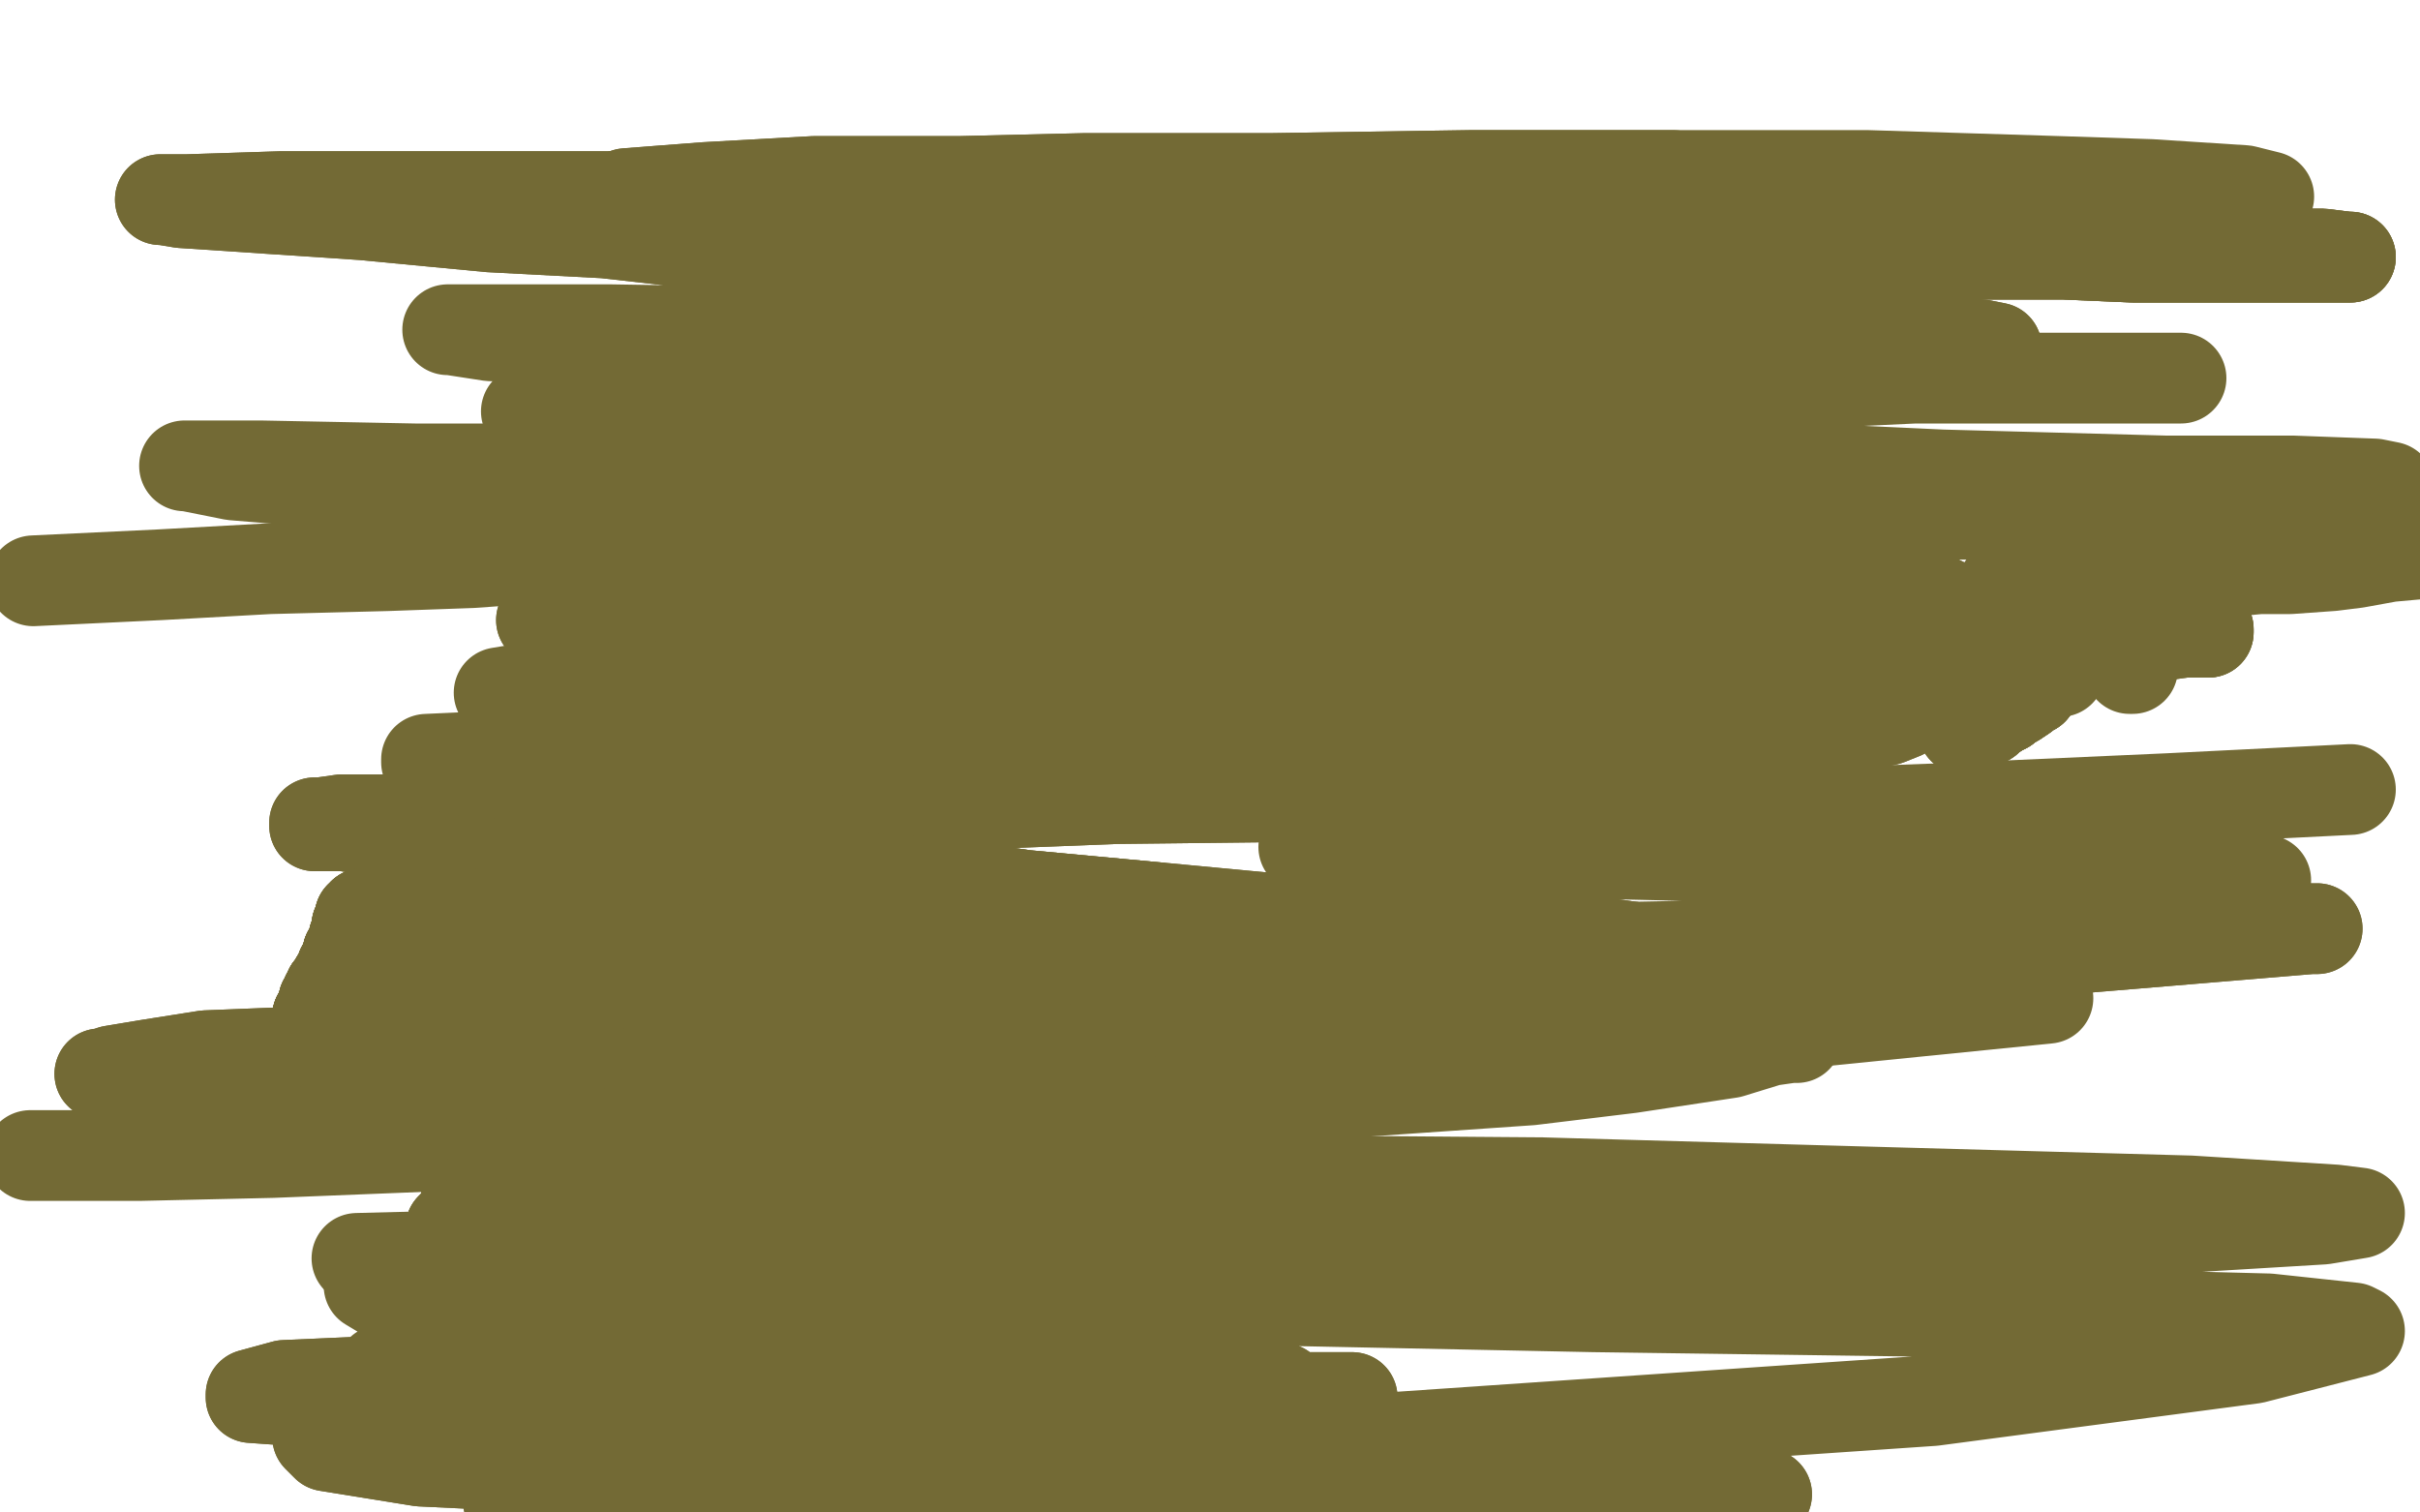 <?xml version="1.0" standalone="no"?>
<!DOCTYPE svg PUBLIC "-//W3C//DTD SVG 1.1//EN"
"http://www.w3.org/Graphics/SVG/1.1/DTD/svg11.dtd">

<svg width="800" height="500" version="1.1" xmlns="http://www.w3.org/2000/svg" xmlns:xlink="http://www.w3.org/1999/xlink" style="stroke-antialiasing: false"><desc>This SVG has been created on https://colorillo.com/</desc><rect x='0' y='0' width='800' height='500' style='fill: rgb(255,255,255); stroke-width:0' /><polyline points="558,225 559,225 560,225 560,224 561,224 563,224 564,224 566,222 571,222 574,221 598,217 605,215 610,215 615,214 619,213 626,212 632,210 636,209" style="fill: none; stroke: #736a35; stroke-width: 30; stroke-linejoin: round; stroke-linecap: round; stroke-antialiasing: false; stroke-antialias: 0; opacity: 1.0"/>
<polyline points="558,225 559,225 560,225 560,224 561,224 563,224 564,224 566,222 571,222 574,221 598,217 605,215 610,215 615,214 619,213 626,212 632,210 636,209 642,207 646,207 647,206 648,205 649,205 649,204 649,203 648,203 646,202 644,200 638,197 633,194 613,187 600,184 577,180 549,178 517,177 495,177 446,176 419,177" style="fill: none; stroke: #736a35; stroke-width: 30; stroke-linejoin: round; stroke-linecap: round; stroke-antialiasing: false; stroke-antialias: 0; opacity: 1.0"/>
<polyline points="558,225 559,225 560,225 560,224 561,224 563,224 564,224 566,222 571,222 574,221 598,217 605,215 610,215 615,214 619,213 626,212 632,210 636,209 642,207 646,207 647,206 648,205 649,205 649,204 649,203 648,203 646,202 644,200 638,197 633,194 613,187 600,184 577,180 549,178 517,177 495,177 446,176 419,177 333,179 258,181 198,183 156,186 128,187 89,188 53,190 11,192" style="fill: none; stroke: #736a35; stroke-width: 30; stroke-linejoin: round; stroke-linecap: round; stroke-antialiasing: false; stroke-antialias: 0; opacity: 1.0"/>
<polyline points="601,251 601,252 602,252 601,252 600,252 599,253 596,253 592,254 584,256 571,257 560,259 545,260 506,262 484,262 457,263 369,264 318,266 285,267 239,268" style="fill: none; stroke: #736a35; stroke-width: 30; stroke-linejoin: round; stroke-linecap: round; stroke-antialiasing: false; stroke-antialias: 0; opacity: 1.0"/>
<polyline points="601,251 601,252 602,252 601,252 600,252 599,253 596,253 592,254 584,256 571,257 560,259 545,260 506,262 484,262 457,263 369,264 318,266 285,267 239,268 198,268 174,269 143,270 128,271 113,271 106,272 104,272 104,273 105,273 107,273 114,273 125,275 144,277 170,280 190,282 226,286 265,289 311,292 339,296 382,300" style="fill: none; stroke: #736a35; stroke-width: 30; stroke-linejoin: round; stroke-linecap: round; stroke-antialiasing: false; stroke-antialias: 0; opacity: 1.0"/>
<polyline points="239,268 198,268 174,269 143,270 128,271 113,271 106,272 104,272 104,273 105,273 107,273 114,273 125,275 144,277 170,280 190,282 226,286 265,289 311,292 339,296 382,300 435,305 470,308 489,309 514,310 532,312 546,314 549,315 550,316 549,316 547,317 542,319 519,325 503,328 448,334 422,336 379,339 332,342 283,344 245,348 167,352" style="fill: none; stroke: #736a35; stroke-width: 30; stroke-linejoin: round; stroke-linecap: round; stroke-antialiasing: false; stroke-antialias: 0; opacity: 1.0"/>
<polyline points="226,286 265,289 311,292 339,296 382,300 435,305 470,308 489,309 514,310 532,312 546,314 549,315 550,316 549,316 547,317 542,319 519,325 503,328 448,334 422,336 379,339 332,342 283,344 245,348 167,352 128,353 82,354 58,355 47,355 33,355 34,355 37,354 49,352 68,349 93,348 140,346 182,345 234,344 316,344 375,343 430,343 479,343" style="fill: none; stroke: #736a35; stroke-width: 30; stroke-linejoin: round; stroke-linecap: round; stroke-antialiasing: false; stroke-antialias: 0; opacity: 1.0"/>
<polyline points="379,339 332,342 283,344 245,348 167,352 128,353 82,354 58,355 47,355 33,355 34,355 37,354 49,352 68,349 93,348 140,346 182,345 234,344 316,344 375,343 430,343 479,343 532,343 569,343 581,343 593,343 594,343 592,343 585,344 572,348 539,353 506,357 448,361 393,366 311,371 246,375 165,378 90,381 46,382 10,382" style="fill: none; stroke: #736a35; stroke-width: 30; stroke-linejoin: round; stroke-linecap: round; stroke-antialiasing: false; stroke-antialias: 0; opacity: 1.0"/>
<polyline points="379,410 379,409 379,408 378,408 378,407 377,407 377,406" style="fill: none; stroke: #736a35; stroke-width: 30; stroke-linejoin: round; stroke-linecap: round; stroke-antialiasing: false; stroke-antialias: 0; opacity: 1.0"/>
<polyline points="379,410 379,409 379,408 378,408 378,407 377,407 377,406 376,406 376,405 376,404" style="fill: none; stroke: #736a35; stroke-width: 30; stroke-linejoin: round; stroke-linecap: round; stroke-antialiasing: false; stroke-antialias: 0; opacity: 1.0"/>
<polyline points="341,396 340,398 339,399 338,400 337,400 337,402 336,402 336,403 335,404 335,405 335,406" style="fill: none; stroke: #736a35; stroke-width: 30; stroke-linejoin: round; stroke-linecap: round; stroke-antialiasing: false; stroke-antialias: 0; opacity: 1.0"/>
<polyline points="320,414 319,415 319,417 317,417 316,419 315,420 314,421 313,422 312,423 311,425 310,425 310,426 309,427 308,427 308,428 308,429 307,429 307,430" style="fill: none; stroke: #736a35; stroke-width: 30; stroke-linejoin: round; stroke-linecap: round; stroke-antialiasing: false; stroke-antialias: 0; opacity: 1.0"/>
<polyline points="422,335 421,335 420,335 419,335 418,335 415,335 412,335 410,335 407,336 404,336 402,336 398,336 396,336 394,336 390,336 387,336 384,336 382,336 380,336" style="fill: none; stroke: #736a35; stroke-width: 30; stroke-linejoin: round; stroke-linecap: round; stroke-antialiasing: false; stroke-antialias: 0; opacity: 1.0"/>
<polyline points="317,343 313,344 311,344 308,344 306,344 304,344 301,345 298,345 297,345 294,345 292,345 290,345 287,345 285,345 282,345 280,345 278,345 275,345 273,345 271,345 269,345 266,345 265,345 262,345 261,345 259,345 257,345 256,345 253,345 251,345 250,345 247,345 244,345 241,345 239,345 237,345 234,345 232,345 230,345 227,345 225,345 222,345 220,346 219,346 216,346 214,346 212,346 209,346 205,347 204,347 200,347 198,347 195,347 192,347 190,347 189,347 186,347 185,347 183,347 181,347 179,347 178,347 177,347 176,347 174,347 172,347 171,347 169,347 166,347 165,347 162,347 159,347 158,347 154,347 151,347 149,346 147,346 144,346 142,346 140,346 138,346 136,345 135,345 132,345 131,345 128,345 127,345 125,345 123,345 121,345 120,345 118,345 116,345 115,345 114,345 112,345 111,345 110,345 109,345 108,345" style="fill: none; stroke: #736a35; stroke-width: 30; stroke-linejoin: round; stroke-linecap: round; stroke-antialiasing: false; stroke-antialias: 0; opacity: 1.0"/>
<polyline points="313,344 311,344 308,344 306,344 304,344 301,345 298,345 297,345 294,345 292,345 290,345 287,345 285,345 282,345 280,345 278,345 275,345 273,345 271,345 269,345 266,345 265,345 262,345 261,345 259,345 257,345 256,345 253,345 251,345 250,345 247,345 244,345 241,345 239,345 237,345 234,345 232,345 230,345 227,345 225,345 222,345 220,346 219,346 216,346 214,346 212,346 209,346 205,347 204,347 200,347 198,347 195,347 192,347 190,347 189,347 186,347 185,347 183,347 181,347 179,347 178,347 177,347 176,347 174,347 172,347 171,347 169,347 166,347 165,347 162,347 159,347 158,347 154,347 151,347 149,346 147,346 144,346 142,346 140,346 138,346 136,345 135,345 132,345 131,345 128,345 127,345 125,345 123,345 121,345 120,345 118,345 116,345 115,345 114,345 112,345 111,345 110,345 109,345 108,345 107,345" style="fill: none; stroke: #736a35; stroke-width: 30; stroke-linejoin: round; stroke-linecap: round; stroke-antialiasing: false; stroke-antialias: 0; opacity: 1.0"/>
<polyline points="306,344 304,344 301,345 298,345 297,345 294,345 292,345 290,345 287,345 285,345 282,345 280,345 278,345 275,345 273,345 271,345 269,345 266,345 265,345 262,345 261,345 259,345 257,345 256,345 253,345 251,345 250,345 247,345 244,345 241,345 239,345 237,345 234,345 232,345 230,345 227,345 225,345 222,345 220,346 219,346 216,346 214,346 212,346 209,346 205,347 204,347 200,347 198,347 195,347 192,347 190,347 189,347 186,347 185,347 183,347 181,347 179,347 178,347 177,347 176,347 174,347 172,347 171,347 169,347 166,347 165,347 162,347 159,347 158,347 154,347 151,347 149,346 147,346 144,346 142,346 140,346 138,346 136,345 135,345 132,345 131,345 128,345 127,345 125,345 123,345 121,345 120,345 118,345 116,345 115,345 114,345 112,345 111,345 110,345 109,345 108,345 107,345 106,345 105,345 104,345" style="fill: none; stroke: #736a35; stroke-width: 30; stroke-linejoin: round; stroke-linecap: round; stroke-antialiasing: false; stroke-antialias: 0; opacity: 1.0"/>
<polyline points="261,345 259,345 257,345 256,345 253,345 251,345 250,345 247,345 244,345 241,345 239,345 237,345 234,345 232,345 230,345 227,345 225,345 222,345 220,346 219,346 216,346 214,346 212,346 209,346 205,347 204,347 200,347 198,347 195,347 192,347 190,347 189,347 186,347 185,347 183,347 181,347 179,347 178,347 177,347 176,347 174,347 172,347 171,347 169,347 166,347 165,347 162,347 159,347 158,347 154,347 151,347 149,346 147,346 144,346 142,346 140,346 138,346 136,345 135,345 132,345 131,345 128,345 127,345 125,345 123,345 121,345 120,345 118,345 116,345 115,345 114,345 112,345 111,345 110,345 109,345 108,345 107,345 106,345 105,345 104,345 104,344 104,343 104,341 104,340 105,339 105,338 105,337 105,336 106,335 106,334 107,333 107,332 107,331 108,331 108,330 108,329 109,329 109,328 109,327 110,327" style="fill: none; stroke: #736a35; stroke-width: 30; stroke-linejoin: round; stroke-linecap: round; stroke-antialiasing: false; stroke-antialias: 0; opacity: 1.0"/>
<polyline points="220,346 219,346 216,346 214,346 212,346 209,346 205,347 204,347 200,347 198,347 195,347 192,347 190,347 189,347 186,347 185,347 183,347 181,347 179,347 178,347 177,347 176,347 174,347 172,347 171,347 169,347 166,347 165,347 162,347 159,347 158,347 154,347 151,347 149,346 147,346 144,346 142,346 140,346 138,346 136,345 135,345 132,345 131,345 128,345 127,345 125,345 123,345 121,345 120,345 118,345 116,345 115,345 114,345 112,345 111,345 110,345 109,345 108,345 107,345 106,345 105,345 104,345 104,344 104,343 104,341 104,340 105,339 105,338 105,337 105,336 106,335 106,334 107,333 107,332 107,331 108,331 108,330 108,329 109,329 109,328 109,327 110,327 111,325 111,324 112,324 112,323 113,322 113,321 113,320 114,320 114,319 114,318 115,318 115,317 115,316 115,315 116,315 116,314 117,314 117,313" style="fill: none; stroke: #736a35; stroke-width: 30; stroke-linejoin: round; stroke-linecap: round; stroke-antialiasing: false; stroke-antialias: 0; opacity: 1.0"/>
<polyline points="192,347 190,347 189,347 186,347 185,347 183,347 181,347 179,347 178,347 177,347 176,347 174,347 172,347 171,347 169,347 166,347 165,347 162,347 159,347 158,347 154,347 151,347 149,346 147,346 144,346 142,346 140,346 138,346 136,345 135,345 132,345 131,345 128,345 127,345 125,345 123,345 121,345 120,345 118,345 116,345 115,345 114,345 112,345 111,345 110,345 109,345 108,345 107,345 106,345 105,345 104,345 104,344 104,343 104,341 104,340 105,339 105,338 105,337 105,336 106,335 106,334 107,333 107,332 107,331 108,331 108,330 108,329 109,329 109,328 109,327 110,327 111,325 111,324 112,324 112,323 113,322 113,321 113,320 114,320 114,319 114,318 115,318 115,317 115,316 115,315 116,315 116,314 117,314 117,313 117,312 117,311 117,310 118,310 118,309 118,308 118,307 118,306 119,306 119,305 119,304" style="fill: none; stroke: #736a35; stroke-width: 30; stroke-linejoin: round; stroke-linecap: round; stroke-antialiasing: false; stroke-antialias: 0; opacity: 1.0"/>
<polyline points="186,347 185,347 183,347 181,347 179,347 178,347 177,347 176,347 174,347 172,347 171,347 169,347 166,347 165,347 162,347 159,347 158,347 154,347 151,347 149,346 147,346 144,346 142,346 140,346 138,346 136,345 135,345 132,345 131,345 128,345 127,345 125,345 123,345 121,345 120,345 118,345 116,345 115,345 114,345 112,345 111,345 110,345 109,345 108,345 107,345 106,345 105,345 104,345 104,344 104,343 104,341 104,340 105,339 105,338 105,337 105,336 106,335 106,334 107,333 107,332 107,331 108,331 108,330 108,329 109,329 109,328 109,327 110,327 111,325 111,324 112,324 112,323 113,322 113,321 113,320 114,320 114,319 114,318 115,318 115,317 115,316 115,315 116,315 116,314 117,314 117,313 117,312 117,311 117,310 118,310 118,309 118,308 118,307 118,306 119,306 119,305 119,304 119,303 120,303 120,302" style="fill: none; stroke: #736a35; stroke-width: 30; stroke-linejoin: round; stroke-linecap: round; stroke-antialiasing: false; stroke-antialias: 0; opacity: 1.0"/>
<polyline points="140,346 138,346 136,345 135,345 132,345 131,345 128,345 127,345 125,345 123,345 121,345 120,345 118,345 116,345 115,345 114,345 112,345 111,345 110,345 109,345 108,345 107,345 106,345 105,345 104,345 104,344 104,343 104,341 104,340 105,339 105,338 105,337 105,336 106,335 106,334 107,333 107,332 107,331 108,331 108,330 108,329 109,329 109,328 109,327 110,327 111,325 111,324 112,324 112,323 113,322 113,321 113,320 114,320 114,319 114,318 115,318 115,317 115,316 115,315 116,315 116,314 117,314 117,313 117,312 117,311 117,310 118,310 118,309 118,308 118,307 118,306 119,306 119,305 119,304 119,303 120,303 120,302 121,302 122,302 123,302 125,302 126,302 130,302 132,302 136,302 139,302 142,302 147,302 149,302 153,302 157,302 160,302 162,302 165,302 167,302 168,302 171,302 172,302 173,303 174,303" style="fill: none; stroke: #736a35; stroke-width: 30; stroke-linejoin: round; stroke-linecap: round; stroke-antialiasing: false; stroke-antialias: 0; opacity: 1.0"/>
<polyline points="121,345 120,345 118,345 116,345 115,345 114,345 112,345 111,345 110,345 109,345 108,345 107,345 106,345 105,345 104,345 104,344 104,343 104,341 104,340 105,339 105,338 105,337 105,336 106,335 106,334 107,333 107,332 107,331 108,331 108,330 108,329 109,329 109,328 109,327 110,327 111,325 111,324 112,324 112,323 113,322 113,321 113,320 114,320 114,319 114,318 115,318 115,317 115,316 115,315 116,315 116,314 117,314 117,313 117,312 117,311 117,310 118,310 118,309 118,308 118,307 118,306 119,306 119,305 119,304 119,303 120,303 120,302 121,302 122,302 123,302 125,302 126,302 130,302 132,302 136,302 139,302 142,302 147,302 149,302 153,302 157,302 160,302 162,302 165,302 167,302 168,302 171,302 172,302 173,303 174,303 175,303 176,303 177,303 178,303 179,303 180,303 181,303 182,303 183,303 184,303" style="fill: none; stroke: #736a35; stroke-width: 30; stroke-linejoin: round; stroke-linecap: round; stroke-antialiasing: false; stroke-antialias: 0; opacity: 1.0"/>
<polyline points="109,327 110,327 111,325 111,324 112,324 112,323 113,322 113,321 113,320 114,320 114,319 114,318 115,318 115,317 115,316 115,315 116,315 116,314 117,314 117,313 117,312 117,311 117,310 118,310 118,309 118,308 118,307 118,306 119,306 119,305 119,304 119,303 120,303 120,302 121,302 122,302 123,302 125,302 126,302 130,302 132,302 136,302 139,302 142,302 147,302 149,302 153,302 157,302 160,302 162,302 165,302 167,302 168,302 171,302 172,302 173,303 174,303 175,303 176,303 177,303 178,303 179,303 180,303 181,303 182,303 183,303 184,303 186,303 188,303 189,303 191,303 192,303 194,303 195,303 196,303 198,303 199,303 200,303 203,303 205,303 207,303 213,303 216,303 220,303 223,303 228,303 230,303 233,303 237,303 239,303 241,303 243,303 245,303 247,303 249,303 250,303 253,303 254,303 257,303 258,303" style="fill: none; stroke: #736a35; stroke-width: 30; stroke-linejoin: round; stroke-linecap: round; stroke-antialiasing: false; stroke-antialias: 0; opacity: 1.0"/>
<polyline points="160,302 162,302 165,302 167,302 168,302 171,302 172,302 173,303 174,303 175,303 176,303 177,303 178,303 179,303 180,303 181,303 182,303 183,303 184,303 186,303 188,303 189,303 191,303 192,303 194,303 195,303 196,303 198,303 199,303 200,303 203,303 205,303 207,303 213,303 216,303 220,303 223,303 228,303 230,303 233,303 237,303 239,303 241,303 243,303 245,303 247,303 249,303 250,303 253,303 254,303 257,303 258,303 261,303 263,303 265,303 268,303 269,303 272,303 274,303 276,303 278,303 280,303 281,303 283,303 285,303 287,304 289,304 290,304 291,304 294,304 294,305 296,305 298,305 299,305 301,306 303,306 305,306 309,307 312,307 314,308 317,308 320,308 323,309 325,310 327,310 329,310 330,310 332,311 333,311 335,311 336,311 337,311 339,311 341,311 343,311 345,311 346,311 347,311 348,311 350,311" style="fill: none; stroke: #736a35; stroke-width: 30; stroke-linejoin: round; stroke-linecap: round; stroke-antialiasing: false; stroke-antialias: 0; opacity: 1.0"/>
<polyline points="194,303 195,303 196,303 198,303 199,303 200,303 203,303 205,303 207,303 213,303 216,303 220,303 223,303 228,303 230,303 233,303 237,303 239,303 241,303 243,303 245,303 247,303 249,303 250,303 253,303 254,303 257,303 258,303 261,303 263,303 265,303 268,303 269,303 272,303 274,303 276,303 278,303 280,303 281,303 283,303 285,303 287,304 289,304 290,304 291,304 294,304 294,305 296,305 298,305 299,305 301,306 303,306 305,306 309,307 312,307 314,308 317,308 320,308 323,309 325,310 327,310 329,310 330,310 332,311 333,311 335,311 336,311 337,311 339,311 341,311 343,311 345,311 346,311 347,311 348,311 350,311 352,311 354,311 356,311 358,312 362,312 365,312 368,312 370,312 373,312 375,313 378,314 379,314 382,314 383,314 385,315 386,315 388,316 391,316 392,316 394,317 395,317 396,318 397,318 398,319" style="fill: none; stroke: #736a35; stroke-width: 30; stroke-linejoin: round; stroke-linecap: round; stroke-antialiasing: false; stroke-antialias: 0; opacity: 1.0"/>
<polyline points="200,303 203,303 205,303 207,303 213,303 216,303 220,303 223,303 228,303 230,303 233,303 237,303 239,303 241,303 243,303 245,303 247,303 249,303 250,303 253,303 254,303 257,303 258,303 261,303 263,303 265,303 268,303 269,303 272,303 274,303 276,303 278,303 280,303 281,303 283,303 285,303 287,304 289,304 290,304 291,304 294,304 294,305 296,305 298,305 299,305 301,306 303,306 305,306 309,307 312,307 314,308 317,308 320,308 323,309 325,310 327,310 329,310 330,310 332,311 333,311 335,311 336,311 337,311 339,311 341,311 343,311 345,311 346,311 347,311 348,311 350,311 352,311 354,311 356,311 358,312 362,312 365,312 368,312 370,312 373,312 375,313 378,314 379,314 382,314 383,314 385,315 386,315 388,316 391,316 392,316 394,317 395,317 396,318 397,318 398,319 399,319 400,319 400,320 401,320 402,320" style="fill: none; stroke: #736a35; stroke-width: 30; stroke-linejoin: round; stroke-linecap: round; stroke-antialiasing: false; stroke-antialias: 0; opacity: 1.0"/>
<polyline points="223,303 228,303 230,303 233,303 237,303 239,303 241,303 243,303 245,303 247,303 249,303 250,303 253,303 254,303 257,303 258,303 261,303 263,303 265,303 268,303 269,303 272,303 274,303 276,303 278,303 280,303 281,303 283,303 285,303 287,304 289,304 290,304 291,304 294,304 294,305 296,305 298,305 299,305 301,306 303,306 305,306 309,307 312,307 314,308 317,308 320,308 323,309 325,310 327,310 329,310 330,310 332,311 333,311 335,311 336,311 337,311 339,311 341,311 343,311 345,311 346,311 347,311 348,311 350,311 352,311 354,311 356,311 358,312 362,312 365,312 368,312 370,312 373,312 375,313 378,314 379,314 382,314 383,314 385,315 386,315 388,316 391,316 392,316 394,317 395,317 396,318 397,318 398,319 399,319 400,319 400,320 401,320 402,320 403,320 403,321 404,321 405,321 406,321 407,321 408,321" style="fill: none; stroke: #736a35; stroke-width: 30; stroke-linejoin: round; stroke-linecap: round; stroke-antialiasing: false; stroke-antialias: 0; opacity: 1.0"/>
<polyline points="239,303 241,303 243,303 245,303 247,303 249,303 250,303 253,303 254,303 257,303 258,303 261,303 263,303 265,303 268,303 269,303 272,303 274,303 276,303 278,303 280,303 281,303 283,303 285,303 287,304 289,304 290,304 291,304 294,304 294,305 296,305 298,305 299,305 301,306 303,306 305,306 309,307 312,307 314,308 317,308 320,308 323,309 325,310 327,310 329,310 330,310 332,311 333,311 335,311 336,311 337,311 339,311 341,311 343,311 345,311 346,311 347,311 348,311 350,311 352,311 354,311 356,311 358,312 362,312 365,312 368,312 370,312 373,312 375,313 378,314 379,314 382,314 383,314 385,315 386,315 388,316 391,316 392,316 394,317 395,317 396,318 397,318 398,319 399,319 400,319 400,320 401,320 402,320 403,320 403,321 404,321 405,321 406,321 407,321 408,321 409,321 409,322 410,322 411,323 412,323" style="fill: none; stroke: #736a35; stroke-width: 30; stroke-linejoin: round; stroke-linecap: round; stroke-antialiasing: false; stroke-antialias: 0; opacity: 1.0"/>
<polyline points="241,303 243,303 245,303 247,303 249,303 250,303 253,303 254,303 257,303 258,303 261,303 263,303 265,303 268,303 269,303 272,303 274,303 276,303 278,303 280,303 281,303 283,303 285,303 287,304 289,304 290,304 291,304 294,304 294,305 296,305 298,305 299,305 301,306 303,306 305,306 309,307 312,307 314,308 317,308 320,308 323,309 325,310 327,310 329,310 330,310 332,311 333,311 335,311 336,311 337,311 339,311 341,311 343,311 345,311 346,311 347,311 348,311 350,311 352,311 354,311 356,311 358,312 362,312 365,312 368,312 370,312 373,312 375,313 378,314 379,314 382,314 383,314 385,315 386,315 388,316 391,316 392,316 394,317 395,317 396,318 397,318 398,319 399,319 400,319 400,320 401,320 402,320 403,320 403,321 404,321 405,321 406,321 407,321 408,321 409,321 409,322 410,322 411,323 412,323 413,323" style="fill: none; stroke: #736a35; stroke-width: 30; stroke-linejoin: round; stroke-linecap: round; stroke-antialiasing: false; stroke-antialias: 0; opacity: 1.0"/>
<polyline points="243,303 245,303 247,303 249,303 250,303 253,303 254,303 257,303 258,303 261,303 263,303 265,303 268,303 269,303 272,303 274,303 276,303 278,303 280,303 281,303 283,303 285,303 287,304 289,304 290,304 291,304 294,304 294,305 296,305 298,305 299,305 301,306 303,306 305,306 309,307 312,307 314,308 317,308 320,308 323,309 325,310 327,310 329,310 330,310 332,311 333,311 335,311 336,311 337,311 339,311 341,311 343,311 345,311 346,311 347,311 348,311 350,311 352,311 354,311 356,311 358,312 362,312 365,312 368,312 370,312 373,312 375,313 378,314 379,314 382,314 383,314 385,315 386,315 388,316 391,316 392,316 394,317 395,317 396,318 397,318 398,319 399,319 400,319 400,320 401,320 402,320 403,320 403,321 404,321 405,321 406,321 407,321 408,321 409,321 409,322 410,322 411,323 412,323 413,323 414,323" style="fill: none; stroke: #736a35; stroke-width: 30; stroke-linejoin: round; stroke-linecap: round; stroke-antialiasing: false; stroke-antialias: 0; opacity: 1.0"/>
<polyline points="245,303 247,303 249,303 250,303 253,303 254,303 257,303 258,303 261,303 263,303 265,303 268,303 269,303 272,303 274,303 276,303 278,303 280,303 281,303 283,303 285,303 287,304 289,304 290,304 291,304 294,304 294,305 296,305 298,305 299,305 301,306 303,306 305,306 309,307 312,307 314,308 317,308 320,308 323,309 325,310 327,310 329,310 330,310 332,311 333,311 335,311 336,311 337,311 339,311 341,311 343,311 345,311 346,311 347,311 348,311 350,311 352,311 354,311 356,311 358,312 362,312 365,312 368,312 370,312 373,312 375,313 378,314 379,314 382,314 383,314 385,315 386,315 388,316 391,316 392,316 394,317 395,317 396,318 397,318 398,319 399,319 400,319 400,320 401,320 402,320 403,320 403,321 404,321 405,321 406,321 407,321 408,321 409,321 409,322 410,322 411,323 412,323 413,323 414,323 415,323" style="fill: none; stroke: #736a35; stroke-width: 30; stroke-linejoin: round; stroke-linecap: round; stroke-antialiasing: false; stroke-antialias: 0; opacity: 1.0"/>
<polyline points="247,303 249,303 250,303 253,303 254,303 257,303 258,303 261,303 263,303 265,303 268,303 269,303 272,303 274,303 276,303 278,303 280,303 281,303 283,303 285,303 287,304 289,304 290,304 291,304 294,304 294,305 296,305 298,305 299,305 301,306 303,306 305,306 309,307 312,307 314,308 317,308 320,308 323,309 325,310 327,310 329,310 330,310 332,311 333,311 335,311 336,311 337,311 339,311 341,311 343,311 345,311 346,311 347,311 348,311 350,311 352,311 354,311 356,311 358,312 362,312 365,312 368,312 370,312 373,312 375,313 378,314 379,314 382,314 383,314 385,315 386,315 388,316 391,316 392,316 394,317 395,317 396,318 397,318 398,319 399,319 400,319 400,320 401,320 402,320 403,320 403,321 404,321 405,321 406,321 407,321 408,321 409,321 409,322 410,322 411,323 412,323 413,323 414,323 415,323 416,323" style="fill: none; stroke: #736a35; stroke-width: 30; stroke-linejoin: round; stroke-linecap: round; stroke-antialiasing: false; stroke-antialias: 0; opacity: 1.0"/>
<polyline points="281,303 283,303 285,303 287,304 289,304 290,304 291,304 294,304 294,305 296,305 298,305 299,305 301,306 303,306 305,306 309,307 312,307 314,308 317,308 320,308 323,309 325,310 327,310 329,310 330,310 332,311 333,311 335,311 336,311 337,311 339,311 341,311 343,311 345,311 346,311 347,311 348,311 350,311 352,311 354,311 356,311 358,312 362,312 365,312 368,312 370,312 373,312 375,313 378,314 379,314 382,314 383,314 385,315 386,315 388,316 391,316 392,316 394,317 395,317 396,318 397,318 398,319 399,319 400,319 400,320 401,320 402,320 403,320 403,321 404,321 405,321 406,321 407,321 408,321 409,321 409,322 410,322 411,323 412,323 413,323 414,323 415,323 416,323 415,323 414,323 412,323 410,323 408,323 405,323 402,323 399,323 397,323 394,323 391,323 389,323 386,323 385,323 382,323 379,323 378,323" style="fill: none; stroke: #736a35; stroke-width: 30; stroke-linejoin: round; stroke-linecap: round; stroke-antialiasing: false; stroke-antialias: 0; opacity: 1.0"/>
<polyline points="388,316 391,316 392,316 394,317 395,317 396,318 397,318 398,319 399,319 400,319 400,320 401,320 402,320 403,320 403,321 404,321 405,321 406,321 407,321 408,321 409,321 409,322 410,322 411,323 412,323 413,323 414,323 415,323 416,323 415,323 414,323 412,323 410,323 408,323 405,323 402,323 399,323 397,323 394,323 391,323 389,323 386,323 385,323 382,323 379,323 378,323 376,323 375,323 374,323 373,323 372,323 371,323 370,323 369,323 367,323 366,323 364,323 362,323 360,323 358,323 356,323 354,323 352,323 350,323 348,323 346,323 345,323 343,323 341,323 340,323 338,323 337,323 334,323 332,323 329,323 326,323 322,323 319,323 316,323 312,323 310,323 306,323 303,323 300,323 297,324 293,324 290,324 288,324 284,324 281,324 277,324 274,324 271,324 269,324 266,324 264,324 262,324 260,324 258,324 256,324" style="fill: none; stroke: #736a35; stroke-width: 30; stroke-linejoin: round; stroke-linecap: round; stroke-antialiasing: false; stroke-antialias: 0; opacity: 1.0"/>
<polyline points="386,323 385,323 382,323 379,323 378,323 376,323 375,323 374,323 373,323 372,323 371,323 370,323 369,323 367,323 366,323 364,323 362,323 360,323 358,323 356,323 354,323 352,323 350,323 348,323 346,323 345,323 343,323 341,323 340,323 338,323 337,323 334,323 332,323 329,323 326,323 322,323 319,323 316,323 312,323 310,323 306,323 303,323 300,323 297,324 293,324 290,324 288,324 284,324 281,324 277,324 274,324 271,324 269,324 266,324 264,324 262,324 260,324 258,324 256,324 254,324 252,324 251,324 249,324 246,324 243,324 239,324 236,324 232,324 228,324 224,324 221,324 219,324 216,324 214,324 210,324 208,324 205,325 201,325 198,325 194,325 190,325 187,325 183,325 180,325 177,325 174,325 170,325 168,326 165,326 163,326 161,326 160,326 158,326 157,326 156,326 155,326 153,326 150,326 148,326 145,326" style="fill: none; stroke: #736a35; stroke-width: 30; stroke-linejoin: round; stroke-linecap: round; stroke-antialiasing: false; stroke-antialias: 0; opacity: 1.0"/>
<polyline points="370,323 369,323 367,323 366,323 364,323 362,323 360,323 358,323 356,323 354,323 352,323 350,323 348,323 346,323 345,323 343,323 341,323 340,323 338,323 337,323 334,323 332,323 329,323 326,323 322,323 319,323 316,323 312,323 310,323 306,323 303,323 300,323 297,324 293,324 290,324 288,324 284,324 281,324 277,324 274,324 271,324 269,324 266,324 264,324 262,324 260,324 258,324 256,324 254,324 252,324 251,324 249,324 246,324 243,324 239,324 236,324 232,324 228,324 224,324 221,324 219,324 216,324 214,324 210,324 208,324 205,325 201,325 198,325 194,325 190,325 187,325 183,325 180,325 177,325 174,325 170,325 168,326 165,326 163,326 161,326 160,326 158,326 157,326 156,326 155,326 153,326 150,326 148,326 145,326 140,326 139,326 137,326 136,326 135,326 134,327 133,327 132,327 131,327 130,327 128,327" style="fill: none; stroke: #736a35; stroke-width: 30; stroke-linejoin: round; stroke-linecap: round; stroke-antialiasing: false; stroke-antialias: 0; opacity: 1.0"/>
<polyline points="364,323 362,323 360,323 358,323 356,323 354,323 352,323 350,323 348,323 346,323 345,323 343,323 341,323 340,323 338,323 337,323 334,323 332,323 329,323 326,323 322,323 319,323 316,323 312,323 310,323 306,323 303,323 300,323 297,324 293,324 290,324 288,324 284,324 281,324 277,324 274,324 271,324 269,324 266,324 264,324 262,324 260,324 258,324 256,324 254,324 252,324 251,324 249,324 246,324 243,324 239,324 236,324 232,324 228,324 224,324 221,324 219,324 216,324 214,324 210,324 208,324 205,325 201,325 198,325 194,325 190,325 187,325 183,325 180,325 177,325 174,325 170,325 168,326 165,326 163,326 161,326 160,326 158,326 157,326 156,326 155,326 153,326 150,326 148,326 145,326 140,326 139,326 137,326 136,326 135,326 134,327 133,327 132,327 131,327 130,327 128,327 126,327 125,327 124,327 123,327" style="fill: none; stroke: #736a35; stroke-width: 30; stroke-linejoin: round; stroke-linecap: round; stroke-antialiasing: false; stroke-antialias: 0; opacity: 1.0"/>
<polyline points="341,323 340,323 338,323 337,323 334,323 332,323 329,323 326,323 322,323 319,323 316,323 312,323 310,323 306,323 303,323 300,323 297,324 293,324 290,324 288,324 284,324 281,324 277,324 274,324 271,324 269,324 266,324 264,324 262,324 260,324 258,324 256,324 254,324 252,324 251,324 249,324 246,324 243,324 239,324 236,324 232,324 228,324 224,324 221,324 219,324 216,324 214,324 210,324 208,324 205,325 201,325 198,325 194,325 190,325 187,325 183,325 180,325 177,325 174,325 170,325 168,326 165,326 163,326 161,326 160,326 158,326 157,326 156,326 155,326 153,326 150,326 148,326 145,326 140,326 139,326 137,326 136,326 135,326 134,327 133,327 132,327 131,327 130,327 128,327 126,327 125,327 124,327 123,327 123,328 124,329 125,330 126,332 127,333 128,336 130,338 131,340 132,342 134,344 136,347 138,350" style="fill: none; stroke: #736a35; stroke-width: 30; stroke-linejoin: round; stroke-linecap: round; stroke-antialiasing: false; stroke-antialias: 0; opacity: 1.0"/>
<polyline points="290,324 288,324 284,324 281,324 277,324 274,324 271,324 269,324 266,324 264,324 262,324 260,324 258,324 256,324 254,324 252,324 251,324 249,324 246,324 243,324 239,324 236,324 232,324 228,324 224,324 221,324 219,324 216,324 214,324 210,324 208,324 205,325 201,325 198,325 194,325 190,325 187,325 183,325 180,325 177,325 174,325 170,325 168,326 165,326 163,326 161,326 160,326 158,326 157,326 156,326 155,326 153,326 150,326 148,326 145,326 140,326 139,326 137,326 136,326 135,326 134,327 133,327 132,327 131,327 130,327 128,327 126,327 125,327 124,327 123,327 123,328 124,329 125,330 126,332 127,333 128,336 130,338 131,340 132,342 134,344 136,347 138,350 141,354 144,356 146,359 148,362 150,364 151,366 152,367 153,368 154,369 155,370 156,371 156,372 157,372 157,373 158,374 159,375 159,376 160,377" style="fill: none; stroke: #736a35; stroke-width: 30; stroke-linejoin: round; stroke-linecap: round; stroke-antialiasing: false; stroke-antialias: 0; opacity: 1.0"/>
<polyline points="134,327 133,327 132,327 131,327 130,327 128,327 126,327 125,327 124,327 123,327 123,328 124,329 125,330 126,332 127,333 128,336 130,338 131,340 132,342 134,344 136,347 138,350 141,354 144,356 146,359 148,362 150,364 151,366 152,367 153,368 154,369 155,370 156,371 156,372 157,372 157,373 158,374 159,375 159,376 160,377 160,378 161,379 161,380 162,381 162,383 163,384 163,385 164,387 164,388 164,390 165,392 165,393 166,397 166,399 168,401 169,404 169,406 170,408 170,409 171,411 172,414 173,416 174,418 176,422 178,424 179,427 181,429 182,431 182,432 183,434 184,436 186,438 187,440 189,443 191,446 193,449 195,450 197,452 199,454 201,456 204,458 210,461 215,466 221,468 224,470 229,472 231,474 234,475 236,475 239,476 240,476 243,477 246,478 248,478 251,478 254,478 258,478 262,478 267,477 271,476" style="fill: none; stroke: #736a35; stroke-width: 30; stroke-linejoin: round; stroke-linecap: round; stroke-antialiasing: false; stroke-antialias: 0; opacity: 1.0"/>
<polyline points="163,384 163,385 164,387 164,388 164,390 165,392 165,393 166,397 166,399 168,401 169,404 169,406 170,408 170,409 171,411 172,414 173,416 174,418 176,422 178,424 179,427 181,429 182,431 182,432 183,434 184,436 186,438 187,440 189,443 191,446 193,449 195,450 197,452 199,454 201,456 204,458 210,461 215,466 221,468 224,470 229,472 231,474 234,475 236,475 239,476 240,476 243,477 246,478 248,478 251,478 254,478 258,478 262,478 267,477 271,476 280,473 283,471 285,470 288,469 291,467 293,464 296,462 299,460 300,458 302,456 303,454 305,451 305,449 307,446 309,443 310,440 310,437 312,434 313,431 314,428 316,424 317,421 318,418 319,416 320,413 321,410 321,408 322,405 324,402 325,399 325,397 326,394 328,390 328,388 328,385 328,383 328,380 329,377 329,375 330,374 330,372 330,371 331,370 331,368 331,367" style="fill: none; stroke: #736a35; stroke-width: 30; stroke-linejoin: round; stroke-linecap: round; stroke-antialiasing: false; stroke-antialias: 0; opacity: 1.0"/>
<polyline points="163,385 164,387 164,388 164,390 165,392 165,393 166,397 166,399 168,401 169,404 169,406 170,408 170,409 171,411 172,414 173,416 174,418 176,422 178,424 179,427 181,429 182,431 182,432 183,434 184,436 186,438 187,440 189,443 191,446 193,449 195,450 197,452 199,454 201,456 204,458 210,461 215,466 221,468 224,470 229,472 231,474 234,475 236,475 239,476 240,476 243,477 246,478 248,478 251,478 254,478 258,478 262,478 267,477 271,476 280,473 283,471 285,470 288,469 291,467 293,464 296,462 299,460 300,458 302,456 303,454 305,451 305,449 307,446 309,443 310,440 310,437 312,434 313,431 314,428 316,424 317,421 318,418 319,416 320,413 321,410 321,408 322,405 324,402 325,399 325,397 326,394 328,390 328,388 328,385 328,383 328,380 329,377 329,375 330,374 330,372 330,371 331,370 331,368 331,367 331,366" style="fill: none; stroke: #736a35; stroke-width: 30; stroke-linejoin: round; stroke-linecap: round; stroke-antialiasing: false; stroke-antialias: 0; opacity: 1.0"/>
<polyline points="221,468 224,470 229,472 231,474 234,475 236,475 239,476 240,476 243,477 246,478 248,478 251,478 254,478 258,478 262,478 267,477 271,476 280,473 283,471 285,470 288,469 291,467 293,464 296,462 299,460 300,458 302,456 303,454 305,451 305,449 307,446 309,443 310,440 310,437 312,434 313,431 314,428 316,424 317,421 318,418 319,416 320,413 321,410 321,408 322,405 324,402 325,399 325,397 326,394 328,390 328,388 328,385 328,383 328,380 329,377 329,375 330,374 330,372 330,371 331,370 331,368 331,367 331,366 331,367 329,368 326,370 324,372 320,373 315,375 311,375 305,376 300,378 294,378 288,378 281,379 275,380 270,381 266,383 262,384 257,385 253,386 248,387 241,388 235,389 229,390 223,390 217,391 212,392 206,393 199,394 193,394 188,395 184,395 180,395 175,396 170,397 164,397 160,397 156,397 154,397" style="fill: none; stroke: #736a35; stroke-width: 30; stroke-linejoin: round; stroke-linecap: round; stroke-antialiasing: false; stroke-antialias: 0; opacity: 1.0"/>
<polyline points="243,477 246,478 248,478 251,478 254,478 258,478 262,478 267,477 271,476 280,473 283,471 285,470 288,469 291,467 293,464 296,462 299,460 300,458 302,456 303,454 305,451 305,449 307,446 309,443 310,440 310,437 312,434 313,431 314,428 316,424 317,421 318,418 319,416 320,413 321,410 321,408 322,405 324,402 325,399 325,397 326,394 328,390 328,388 328,385 328,383 328,380 329,377 329,375 330,374 330,372 330,371 331,370 331,368 331,367 331,366 331,367 329,368 326,370 324,372 320,373 315,375 311,375 305,376 300,378 294,378 288,378 281,379 275,380 270,381 266,383 262,384 257,385 253,386 248,387 241,388 235,389 229,390 223,390 217,391 212,392 206,393 199,394 193,394 188,395 184,395 180,395 175,396 170,397 164,397 160,397 156,397 154,397 155,397 165,397 193,398 226,400 264,401 291,402 315,403 323,403" style="fill: none; stroke: #736a35; stroke-width: 30; stroke-linejoin: round; stroke-linecap: round; stroke-antialiasing: false; stroke-antialias: 0; opacity: 1.0"/>
<polyline points="280,473 283,471 285,470 288,469 291,467 293,464 296,462 299,460 300,458 302,456 303,454 305,451 305,449 307,446 309,443 310,440 310,437 312,434 313,431 314,428 316,424 317,421 318,418 319,416 320,413 321,410 321,408 322,405 324,402 325,399 325,397 326,394 328,390 328,388 328,385 328,383 328,380 329,377 329,375 330,374 330,372 330,371 331,370 331,368 331,367 331,366 331,367 329,368 326,370 324,372 320,373 315,375 311,375 305,376 300,378 294,378 288,378 281,379 275,380 270,381 266,383 262,384 257,385 253,386 248,387 241,388 235,389 229,390 223,390 217,391 212,392 206,393 199,394 193,394 188,395 184,395 180,395 175,396 170,397 164,397 160,397 156,397 154,397 155,397 165,397 193,398 226,400 264,401 291,402 315,403 323,403 322,403 318,403 307,402 282,402 232,402 188,403 161,404 150,405 149,406" style="fill: none; stroke: #736a35; stroke-width: 30; stroke-linejoin: round; stroke-linecap: round; stroke-antialiasing: false; stroke-antialias: 0; opacity: 1.0"/>
<polyline points="307,446 309,443 310,440 310,437 312,434 313,431 314,428 316,424 317,421 318,418 319,416 320,413 321,410 321,408 322,405 324,402 325,399 325,397 326,394 328,390 328,388 328,385 328,383 328,380 329,377 329,375 330,374 330,372 330,371 331,370 331,368 331,367 331,366 331,367 329,368 326,370 324,372 320,373 315,375 311,375 305,376 300,378 294,378 288,378 281,379 275,380 270,381 266,383 262,384 257,385 253,386 248,387 241,388 235,389 229,390 223,390 217,391 212,392 206,393 199,394 193,394 188,395 184,395 180,395 175,396 170,397 164,397 160,397 156,397 154,397 155,397 165,397 193,398 226,400 264,401 291,402 315,403 323,403 322,403 318,403 307,402 282,402 232,402 188,403 161,404 150,405 149,406 150,406 163,408 202,411 258,413 320,414 360,415 382,416 385,416 384,416 372,415 340,415 293,417 224,417" style="fill: none; stroke: #736a35; stroke-width: 30; stroke-linejoin: round; stroke-linecap: round; stroke-antialiasing: false; stroke-antialias: 0; opacity: 1.0"/>
<polyline points="264,401 291,402 315,403 323,403 322,403 318,403 307,402 282,402 232,402 188,403 161,404 150,405 149,406 150,406 163,408 202,411 258,413 320,414 360,415 382,416 385,416 384,416 372,415 340,415 293,417 224,417 144,420 124,423 122,425 127,428 149,434 182,437 219,441 244,443 256,445 257,446 255,446 240,446 206,448 162,451 129,455 126,453 125,454 136,459 173,461 246,462 342,462 394,462 420,460 424,459 420,459 391,457 314,456 208,456 139,456 94,458 83,461 83,462 97,463 144,464 228,464 310,462 386,462 440,462 447,462 446,462 433,463 378,463 284,463 201,464 124,470 105,475 108,478 139,483 222,487 353,490 469,490 548,488 562,487 558,486 529,486 464,485 351,485 268,486 190,492 168,496 170,497 190,499 249,500 327,500 431,501 507,497 560,495 582,494 584,494 576,494 515,493 417,491 269,489 187,490" style="fill: none; stroke: #736a35; stroke-width: 30; stroke-linejoin: round; stroke-linecap: round; stroke-antialiasing: false; stroke-antialias: 0; opacity: 1.0"/>
<polyline points="342,462 394,462 420,460 424,459 420,459 391,457 314,456 208,456 139,456 94,458 83,461 83,462 97,463 144,464 228,464 310,462 386,462 440,462 447,462 446,462 433,463 378,463 284,463 201,464 124,470 105,475 108,478 139,483 222,487 353,490 469,490 548,488 562,487 558,486 529,486 464,485 351,485 268,486 190,492 168,496 170,497 190,499 249,500 327,500 431,501 507,497 560,495 582,494 584,494 576,494 515,493 417,491 269,489 187,490 172,490 211,485 296,481 449,476 639,463 745,449 780,440 778,439 750,436 673,434 527,432 380,429 275,429 235,429 238,429 276,427 363,427 480,425 608,422 681,419 700,418 697,418 668,418 583,417 433,415 266,415 157,415 118,416 124,417 191,418 332,418 544,413 685,408 768,403 780,401 772,400 724,397 616,394 510,391 380,390 310,387 302,385 311,382 385,364 508,347 677,330" style="fill: none; stroke: #736a35; stroke-width: 30; stroke-linejoin: round; stroke-linecap: round; stroke-antialiasing: false; stroke-antialias: 0; opacity: 1.0"/>
<polyline points="645,219 651,218 658,217 667,216 678,215 689,214 695,213 702,212 711,211 715,210 722,209 726,209 729,209 730,209 730,208 729,208" style="fill: none; stroke: #736a35; stroke-width: 30; stroke-linejoin: round; stroke-linecap: round; stroke-antialiasing: false; stroke-antialias: 0; opacity: 1.0"/>
<polyline points="645,219 651,218 658,217 667,216 678,215 689,214 695,213 702,212 711,211 715,210 722,209 726,209 729,209 730,209 730,208 729,208 726,208 718,207 705,207 693,207 677,207 647,207 612,208 584,208 524,209 492,209 456,209 403,210 354,210 324,208 272,207 252,206 237,205 218,203 215,203 214,202" style="fill: none; stroke: #736a35; stroke-width: 30; stroke-linejoin: round; stroke-linecap: round; stroke-antialiasing: false; stroke-antialias: 0; opacity: 1.0"/>
<polyline points="729,209 730,209 730,208 729,208 726,208 718,207 705,207 693,207 677,207 647,207 612,208 584,208 524,209 492,209 456,209 403,210 354,210 324,208 272,207 252,206 237,205 218,203 215,203 214,202 215,202 219,200 230,197 249,193 276,188 310,182 353,178 397,177 448,173 481,173 534,172 585,170 616,170 690,170 726,169 746,169 775,169 786,168 790,168 791,168" style="fill: none; stroke: #736a35; stroke-width: 30; stroke-linejoin: round; stroke-linecap: round; stroke-antialiasing: false; stroke-antialias: 0; opacity: 1.0"/>
<polyline points="775,169 786,168 790,168 791,168 790,168 788,168 783,168 774,168 757,168 734,168 717,168 675,168 637,166 579,165 535,163 491,161 449,157 412,155 384,153 366,151 359,149 358,148 360,148 364,147 379,142 406,136 440,132 461,130 495,129 542,128" style="fill: none; stroke: #736a35; stroke-width: 30; stroke-linejoin: round; stroke-linecap: round; stroke-antialiasing: false; stroke-antialias: 0; opacity: 1.0"/>
<polyline points="775,169 786,168 790,168 791,168 790,168 788,168 783,168 774,168 757,168 734,168 717,168 675,168 637,166 579,165 535,163 491,161 449,157 412,155 384,153 366,151 359,149 358,148 360,148 364,147 379,142 406,136 440,132 461,130 495,129 542,128 590,127 633,125 665,125 695,125 710,125 719,125 721,125 720,125 715,125 707,125 681,125 655,125 623,125 569,126 523,124 462,122 414,120 358,118 324,114 298,110" style="fill: none; stroke: #736a35; stroke-width: 30; stroke-linejoin: round; stroke-linecap: round; stroke-antialiasing: false; stroke-antialias: 0; opacity: 1.0"/>
<polyline points="496,84 557,84 617,84 647,84 694,84 734,84 756,84 768,84 776,85 777,85 775,85 770,85 762,85 739,85 705,85 659,83 618,82 557,82 483,82 428,82" style="fill: none; stroke: #736a35; stroke-width: 30; stroke-linejoin: round; stroke-linecap: round; stroke-antialiasing: false; stroke-antialias: 0; opacity: 1.0"/>
<polyline points="496,84 557,84 617,84 647,84 694,84 734,84 756,84 768,84 776,85 777,85 775,85 770,85 762,85 739,85 705,85 659,83 618,82 557,82 483,82 428,82 310,79 251,77 220,74 196,70 192,69 193,69 195,68 207,64 233,62 269,60 317,60 359,59 421,59 487,58 553,58" style="fill: none; stroke: #736a35; stroke-width: 30; stroke-linejoin: round; stroke-linecap: round; stroke-antialiasing: false; stroke-antialias: 0; opacity: 1.0"/>
<polyline points="496,84 557,84 617,84 647,84 694,84 734,84 756,84 768,84 776,85 777,85 775,85 770,85 762,85 739,85 705,85 659,83 618,82 557,82 483,82 428,82 310,79 251,77 220,74 196,70 192,69 193,69 195,68 207,64 233,62 269,60 317,60 359,59 421,59 487,58 553,58 617,58 681,60 711,61 742,63 750,65 749,65 744,65 735,66 712,66 675,67 627,67 551,67 477,67 399,65" style="fill: none; stroke: #736a35; stroke-width: 30; stroke-linejoin: round; stroke-linecap: round; stroke-antialiasing: false; stroke-antialias: 0; opacity: 1.0"/>
<polyline points="250,65 186,65 133,65 93,65 62,66 53,66 54,66 60,67 75,68 120,71 162,75 200,77 262,84 326,90 396,96 479,103 541,107 604,111 637,112 655,114 660,115 659,115 655,115 642,115 615,115" style="fill: none; stroke: #736a35; stroke-width: 30; stroke-linejoin: round; stroke-linecap: round; stroke-antialiasing: false; stroke-antialias: 0; opacity: 1.0"/>
<polyline points="250,65 186,65 133,65 93,65 62,66 53,66 54,66 60,67 75,68 120,71 162,75 200,77 262,84 326,90 396,96 479,103 541,107 604,111 637,112 655,114 660,115 659,115 655,115 642,115 615,115 577,115 533,113 475,113 390,113 325,112 264,110 202,109 163,109 150,109 148,109 149,109 162,111 188,112 229,114 296,116 356,119 432,122 487,125 535,128 576,130 592,133 598,134" style="fill: none; stroke: #736a35; stroke-width: 30; stroke-linejoin: round; stroke-linecap: round; stroke-antialiasing: false; stroke-antialias: 0; opacity: 1.0"/>
<polyline points="356,119 432,122 487,125 535,128 576,130 592,133 598,134 596,134 590,134 569,136 538,137 488,138 435,138 362,138 302,136 241,136 213,136 182,136 174,136 204,136 237,136 293,137 381,141 466,146 556,153 642,157 716,159 758,159 785,160 790,161" style="fill: none; stroke: #736a35; stroke-width: 30; stroke-linejoin: round; stroke-linecap: round; stroke-antialiasing: false; stroke-antialias: 0; opacity: 1.0"/>
<polyline points="723,161 648,161 586,161 495,158 413,157 311,157 198,155 137,155 86,154 63,154 61,154 62,154 77,157 113,160 166,163 238,169 308,178 423,188 509,194 578,198 625,201 642,203 648,203 646,203 629,203 604,203 542,204 473,204 392,204 331,204 261,202 202,203 181,203 179,205" style="fill: none; stroke: #736a35; stroke-width: 30; stroke-linejoin: round; stroke-linecap: round; stroke-antialiasing: false; stroke-antialias: 0; opacity: 1.0"/>
<polyline points="648,203 646,203 629,203 604,203 542,204 473,204 392,204 331,204 261,202 202,203 181,203 179,205 180,205 193,206 226,207 275,210 345,212 424,216 510,219 609,220 661,221 680,222 681,222 678,222 658,222 622,222 555,223 469,223 403,223 325,221 254,220 200,219 186,219 187,219 205,219 257,219 321,219 391,221 461,222" style="fill: none; stroke: #736a35; stroke-width: 30; stroke-linejoin: round; stroke-linecap: round; stroke-antialiasing: false; stroke-antialias: 0; opacity: 1.0"/>
<polyline points="434,226 340,227 281,227 220,227 171,228 165,229 166,230 185,234 234,239 294,242 382,245 459,247 526,247 584,248 607,248 609,249 607,249 598,249 565,251 504,252 433,253 350,251 236,250 163,250 141,251 141,252 160,256" style="fill: none; stroke: #736a35; stroke-width: 30; stroke-linejoin: round; stroke-linecap: round; stroke-antialiasing: false; stroke-antialias: 0; opacity: 1.0"/>
<polyline points="297,310 371,314 489,314 596,314 680,314 740,309 764,307 766,307 765,307 759,307 739,307 690,310 625,313 538,316 447,317 378,317 355,317 360,317 395,317" style="fill: none; stroke: #736a35; stroke-width: 30; stroke-linejoin: round; stroke-linecap: round; stroke-antialiasing: false; stroke-antialias: 0; opacity: 1.0"/>
<polyline points="297,310 371,314 489,314 596,314 680,314 740,309 764,307 766,307 765,307 759,307 739,307 690,310 625,313 538,316 447,317 378,317 355,317 360,317 395,317 493,314 598,312 674,308 724,300 748,293 749,291 741,287 721,286 675,285 607,284 522,282 470,282 440,281 431,280 434,279 455,277 513,272 571,270 650,267 717,264 777,261" style="fill: none; stroke: #736a35; stroke-width: 30; stroke-linejoin: round; stroke-linecap: round; stroke-antialiasing: false; stroke-antialias: 0; opacity: 1.0"/>
<polyline points="662,194 665,193 675,193 688,193 693,193 709,191 718,191 736,189 747,188 757,188 771,187 779,186 790,184 801,183" style="fill: none; stroke: #736a35; stroke-width: 30; stroke-linejoin: round; stroke-linecap: round; stroke-antialiasing: false; stroke-antialias: 0; opacity: 1.0"/>
<polyline points="705,221 704,221" style="fill: none; stroke: #736a35; stroke-width: 30; stroke-linejoin: round; stroke-linecap: round; stroke-antialiasing: false; stroke-antialias: 0; opacity: 1.0"/>
<polyline points="672,228 670,229 669,230 666,232 664,233 663,234 661,235" style="fill: none; stroke: #736a35; stroke-width: 30; stroke-linejoin: round; stroke-linecap: round; stroke-antialiasing: false; stroke-antialias: 0; opacity: 1.0"/>
<polyline points="672,228 670,229 669,230 666,232 664,233 663,234 661,235 658,237 657,238 655,238 654,239 653,240 652,241 650,241" style="fill: none; stroke: #736a35; stroke-width: 30; stroke-linejoin: round; stroke-linecap: round; stroke-antialiasing: false; stroke-antialias: 0; opacity: 1.0"/>
<polyline points="672,228 670,229 669,230 666,232 664,233 663,234 661,235 658,237 657,238 655,238 654,239 653,240 652,241 650,241 649,241" style="fill: none; stroke: #736a35; stroke-width: 30; stroke-linejoin: round; stroke-linecap: round; stroke-antialiasing: false; stroke-antialias: 0; opacity: 1.0"/>
<polyline points="672,228 670,229 669,230 666,232 664,233 663,234 661,235 658,237 657,238 655,238 654,239 653,240 652,241 650,241 649,241" style="fill: none; stroke: #736a35; stroke-width: 30; stroke-linejoin: round; stroke-linecap: round; stroke-antialiasing: false; stroke-antialias: 0; opacity: 1.0"/>
<polyline points="629,236 624,238 615,240 610,242 603,243 591,246 581,247 565,249 553,249 533,251 518,252 496,252 471,253 454,253 427,253" style="fill: none; stroke: #736a35; stroke-width: 30; stroke-linejoin: round; stroke-linecap: round; stroke-antialiasing: false; stroke-antialias: 0; opacity: 1.0"/>
<polyline points="629,236 624,238 615,240 610,242 603,243 591,246 581,247 565,249 553,249 533,251 518,252 496,252 471,253 454,253 427,253 388,253 368,253 347,251 316,249 283,248 260,247 225,244 213,243" style="fill: none; stroke: #736a35; stroke-width: 30; stroke-linejoin: round; stroke-linecap: round; stroke-antialiasing: false; stroke-antialias: 0; opacity: 1.0"/>
</svg>
